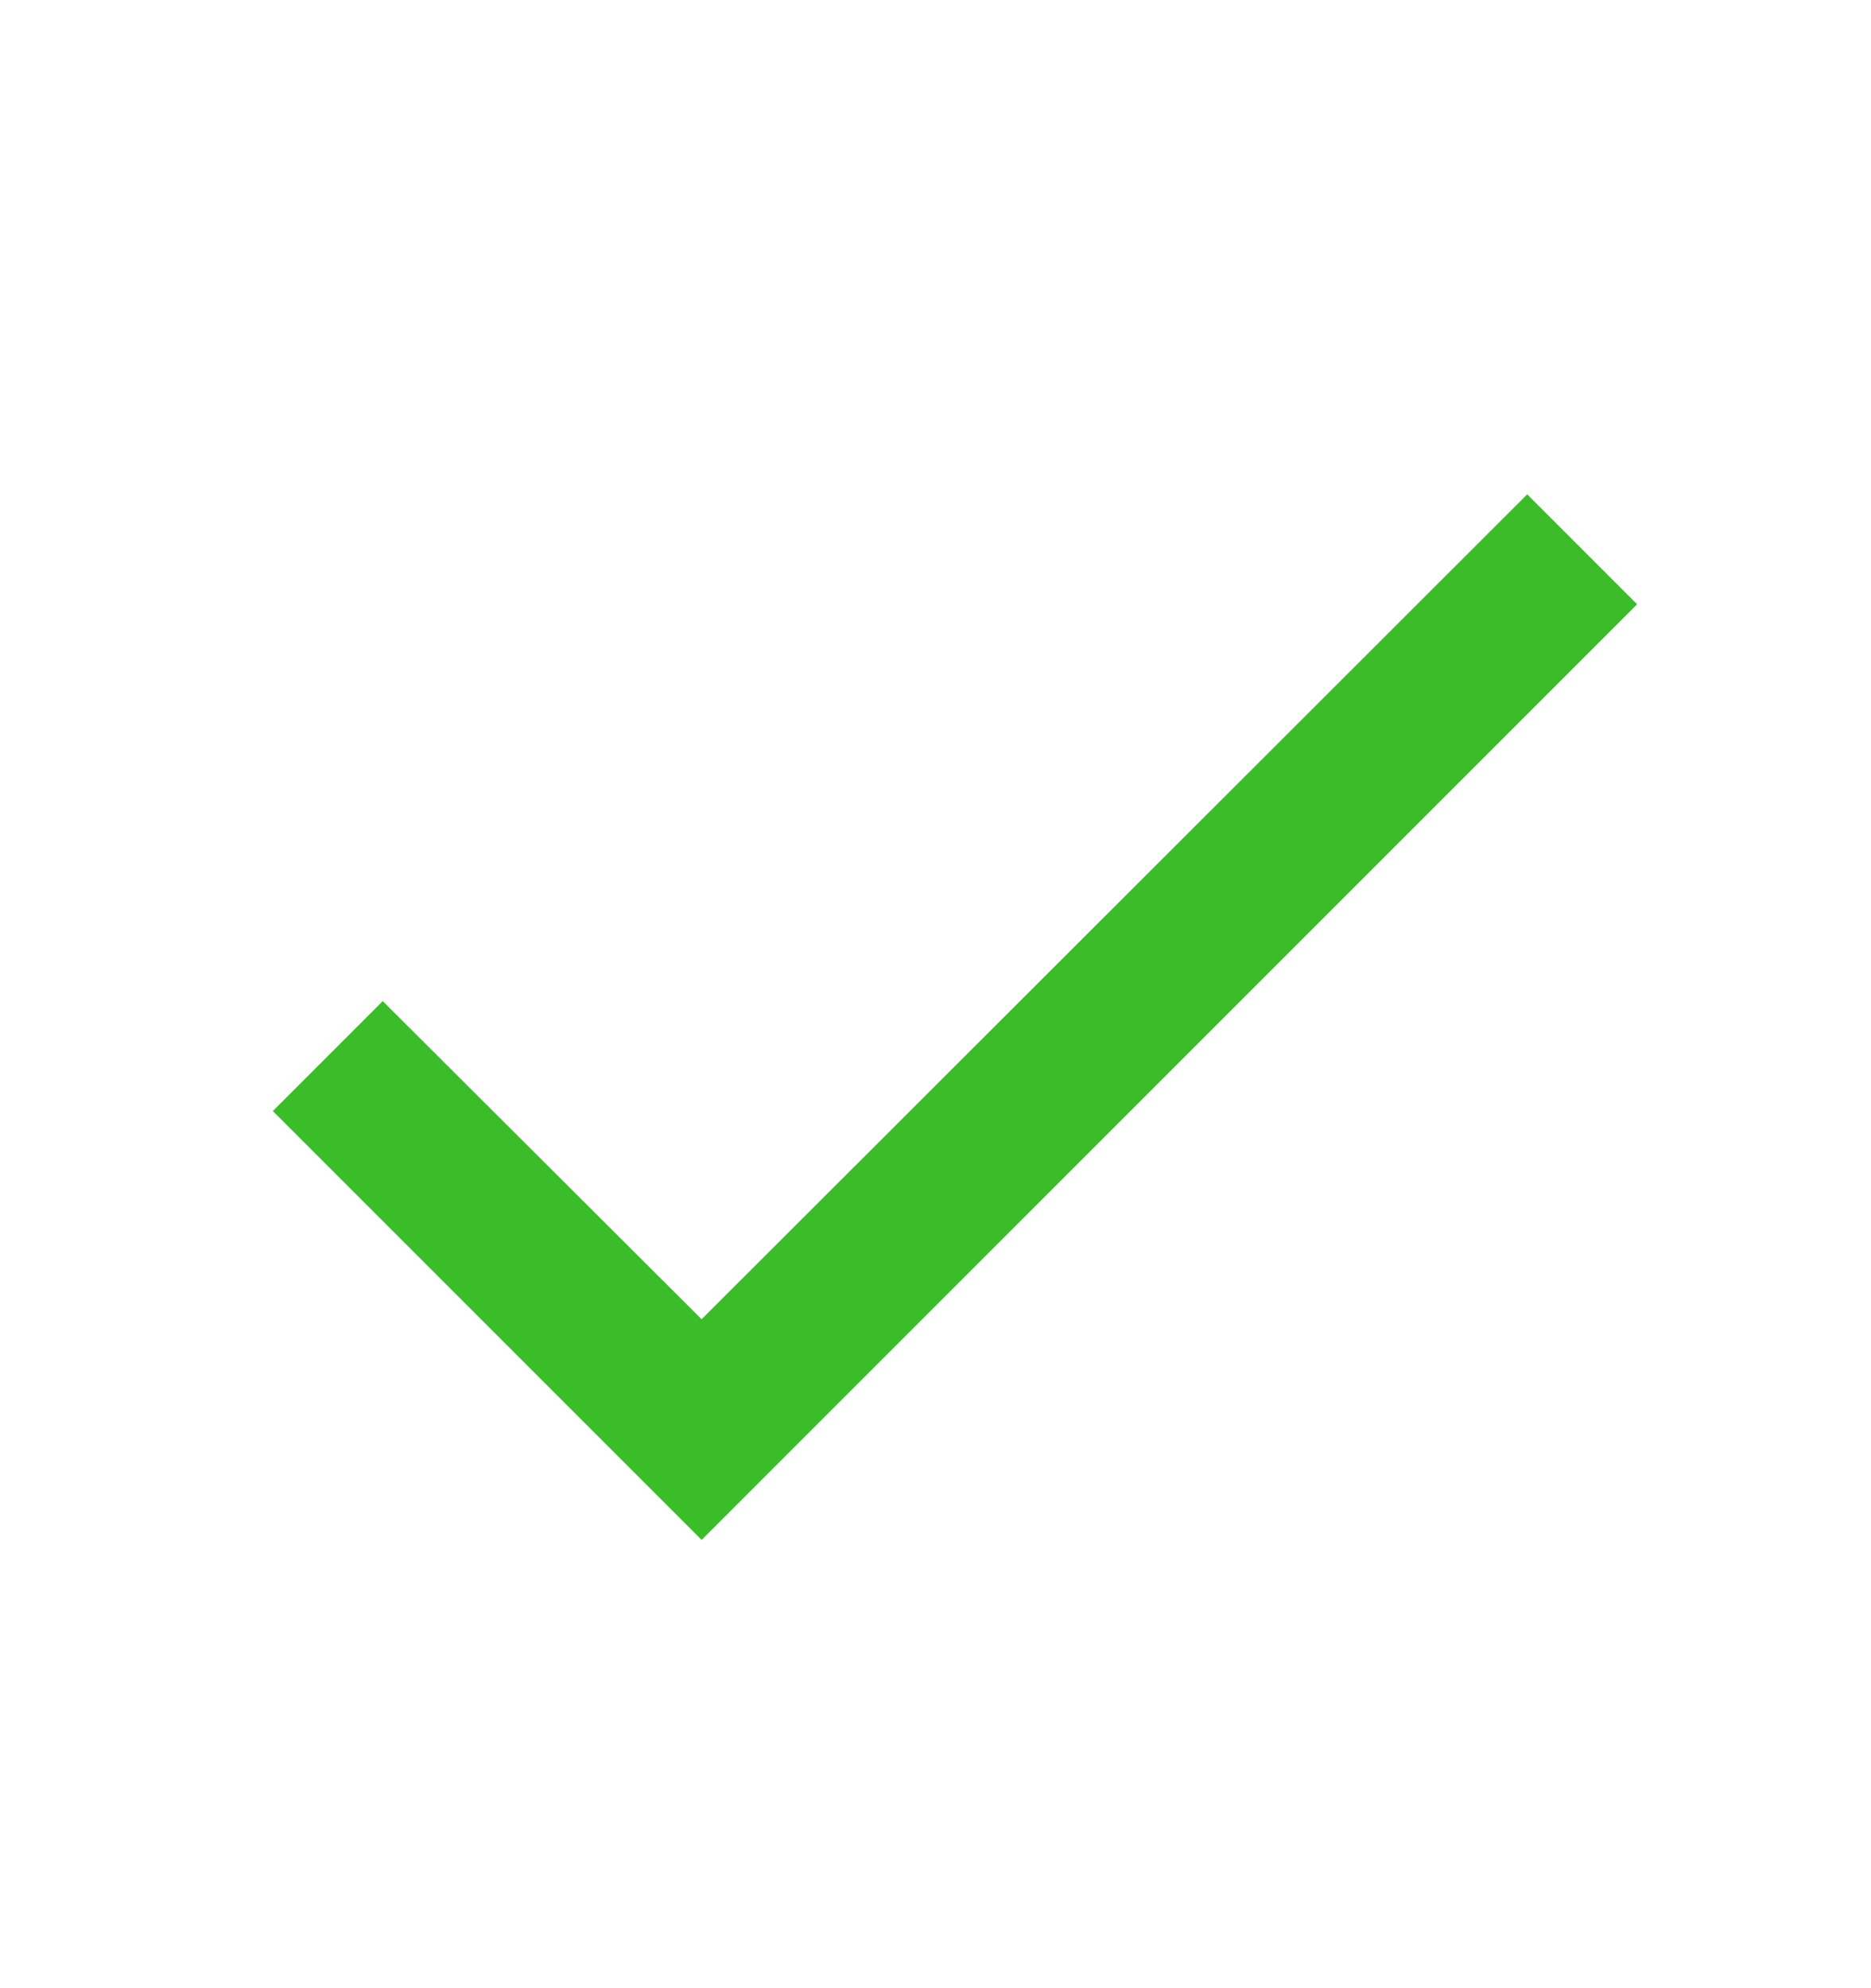 <svg width="16" height="17" viewBox="0 0 16 17" fill="none" xmlns="http://www.w3.org/2000/svg">
  <path d="M14 5.167L6 13.167L2.333 9.5L3.273 8.56L6 11.28L13.06 4.227L14 5.167Z" fill="#3ABD28"/>
</svg>